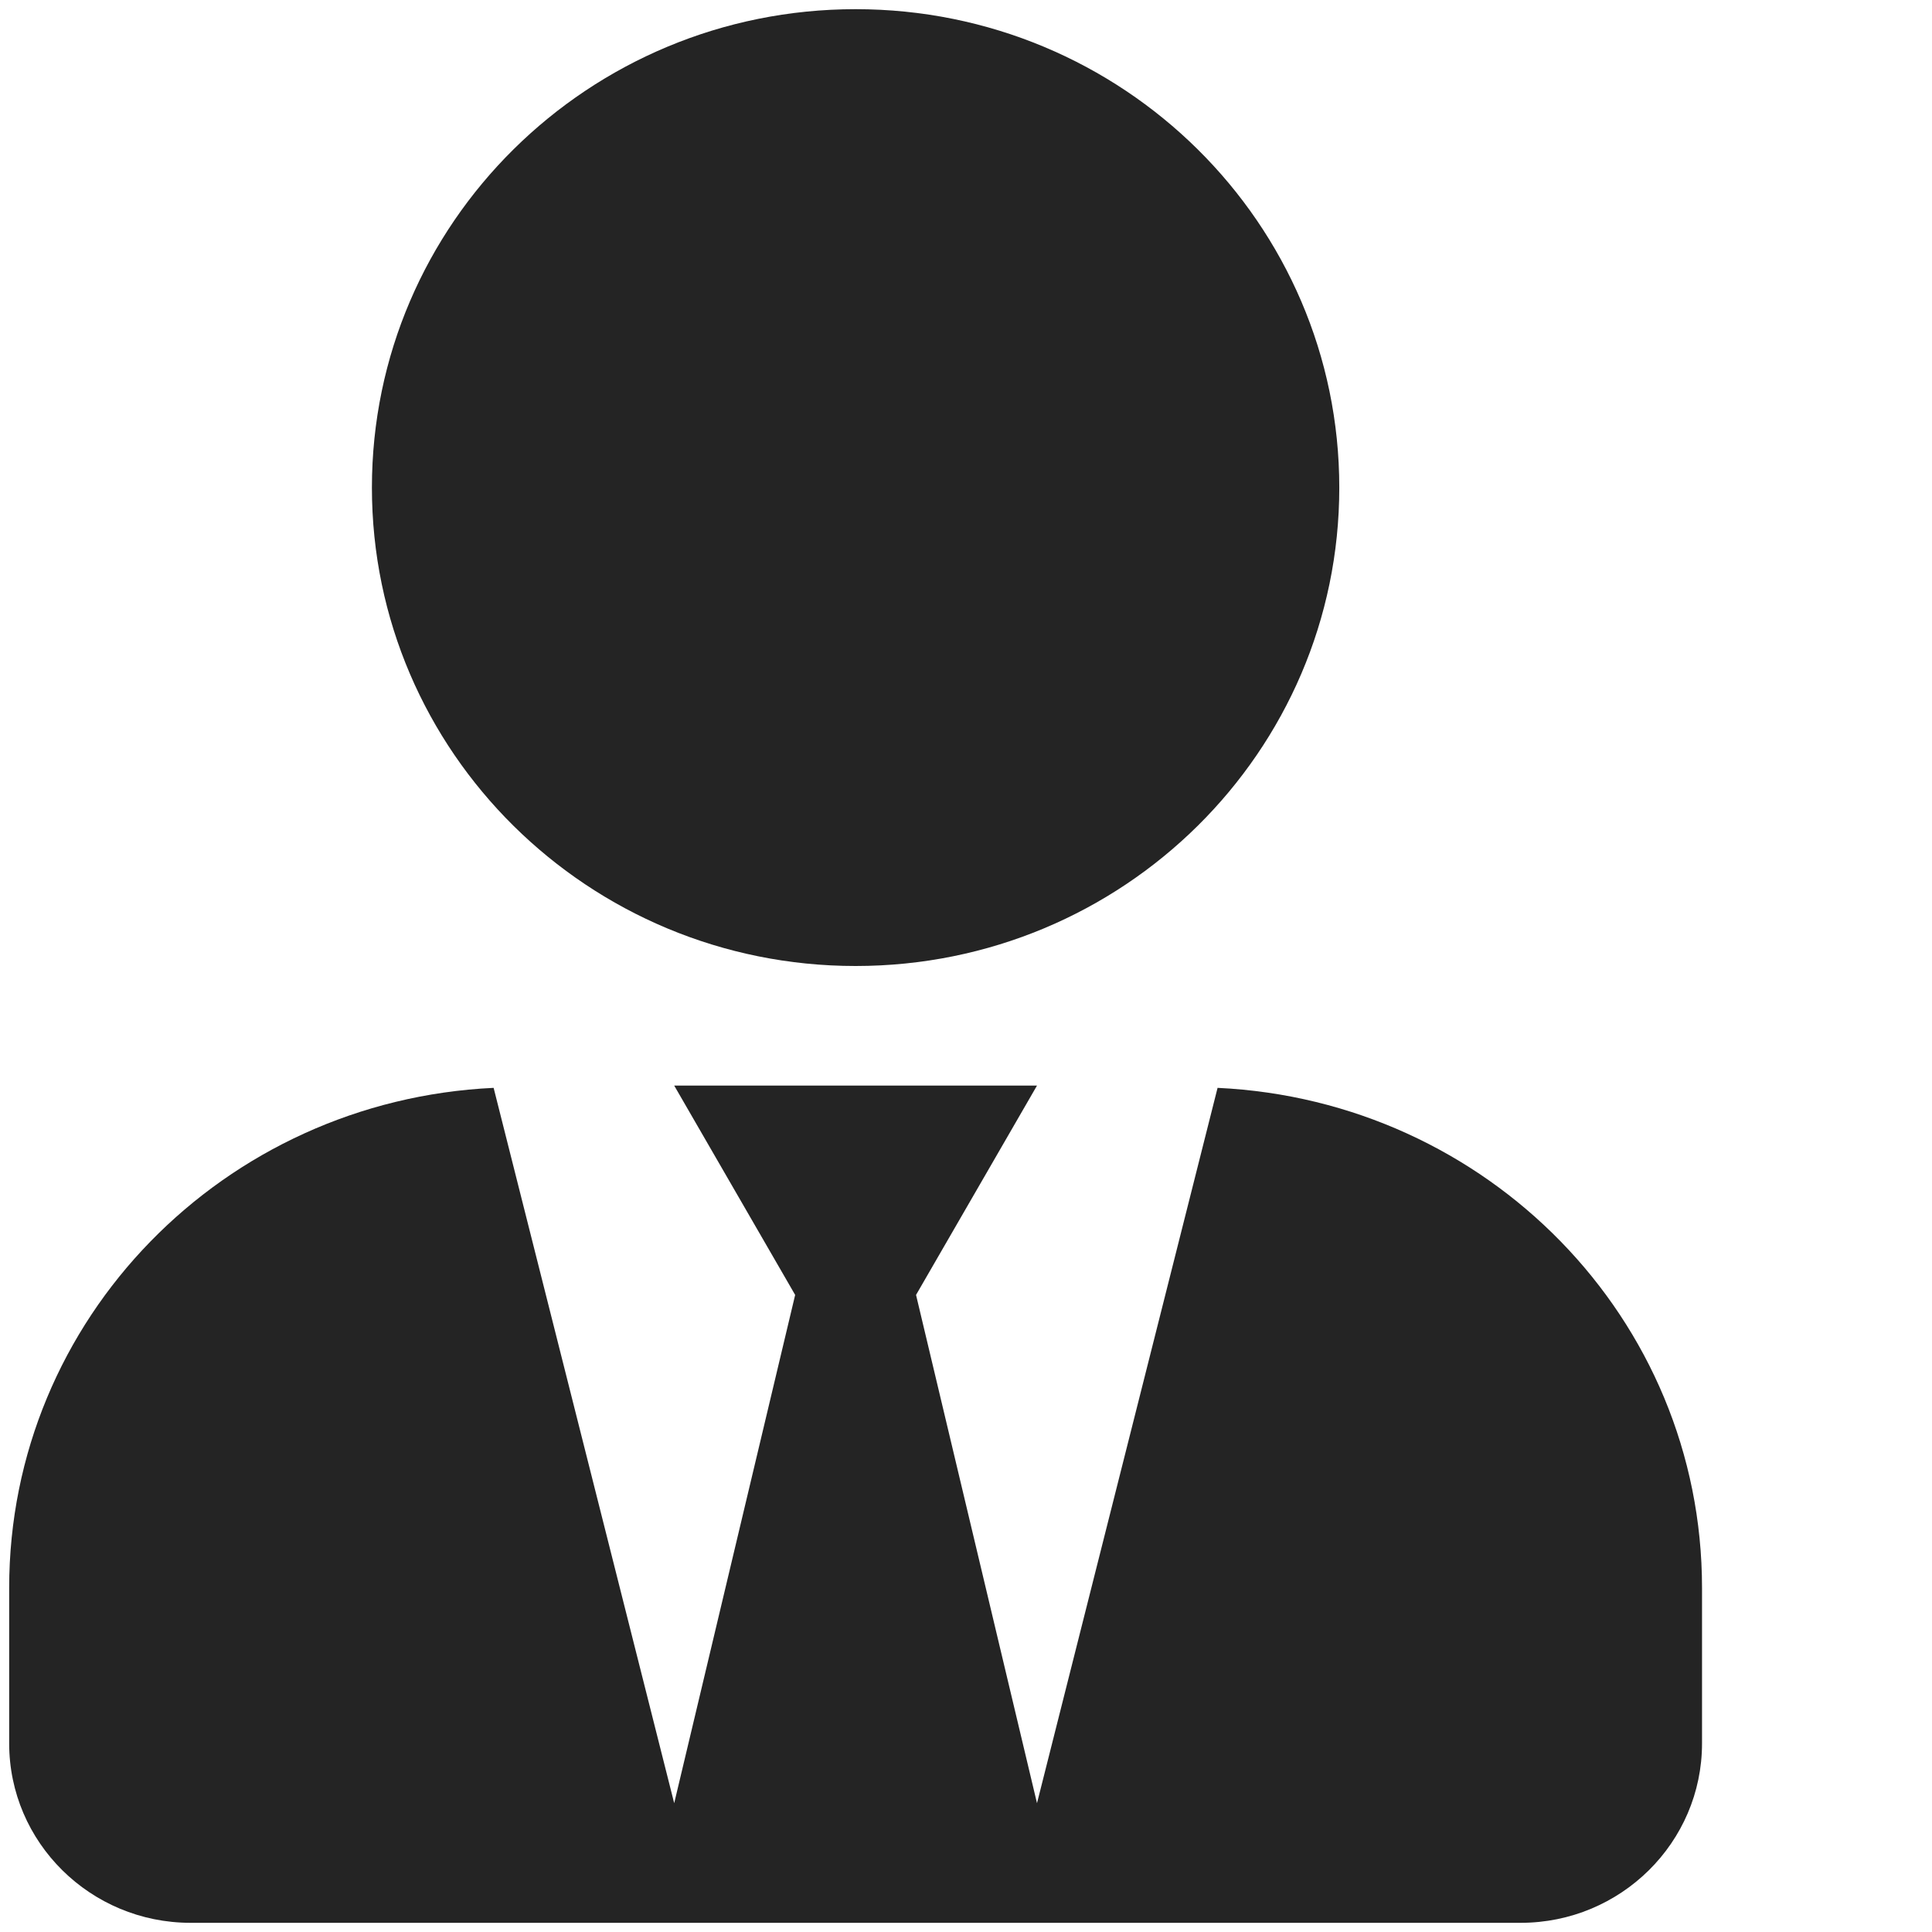 <svg width="28" height="28" viewBox="0 0 28 28" fill="none" xmlns="http://www.w3.org/2000/svg">
<path d="M12.4 14C16.272 14 19.41 10.896 19.41 7.067C19.41 3.237 16.272 0.133 12.4 0.133C8.528 0.133 5.39 3.237 5.39 7.067C5.39 10.896 8.528 14 12.4 14ZM17.646 15.766L15.029 26.133L13.276 18.767L15.029 15.733H9.771L11.524 18.767L9.771 26.133L7.154 15.766C3.249 15.95 0.133 19.108 0.133 23.013V25.267C0.133 26.702 1.311 27.867 2.762 27.867H22.038C23.489 27.867 24.667 26.702 24.667 25.267V23.013C24.667 19.108 21.551 15.95 17.646 15.766Z" fill="#242424"/>
</svg>
